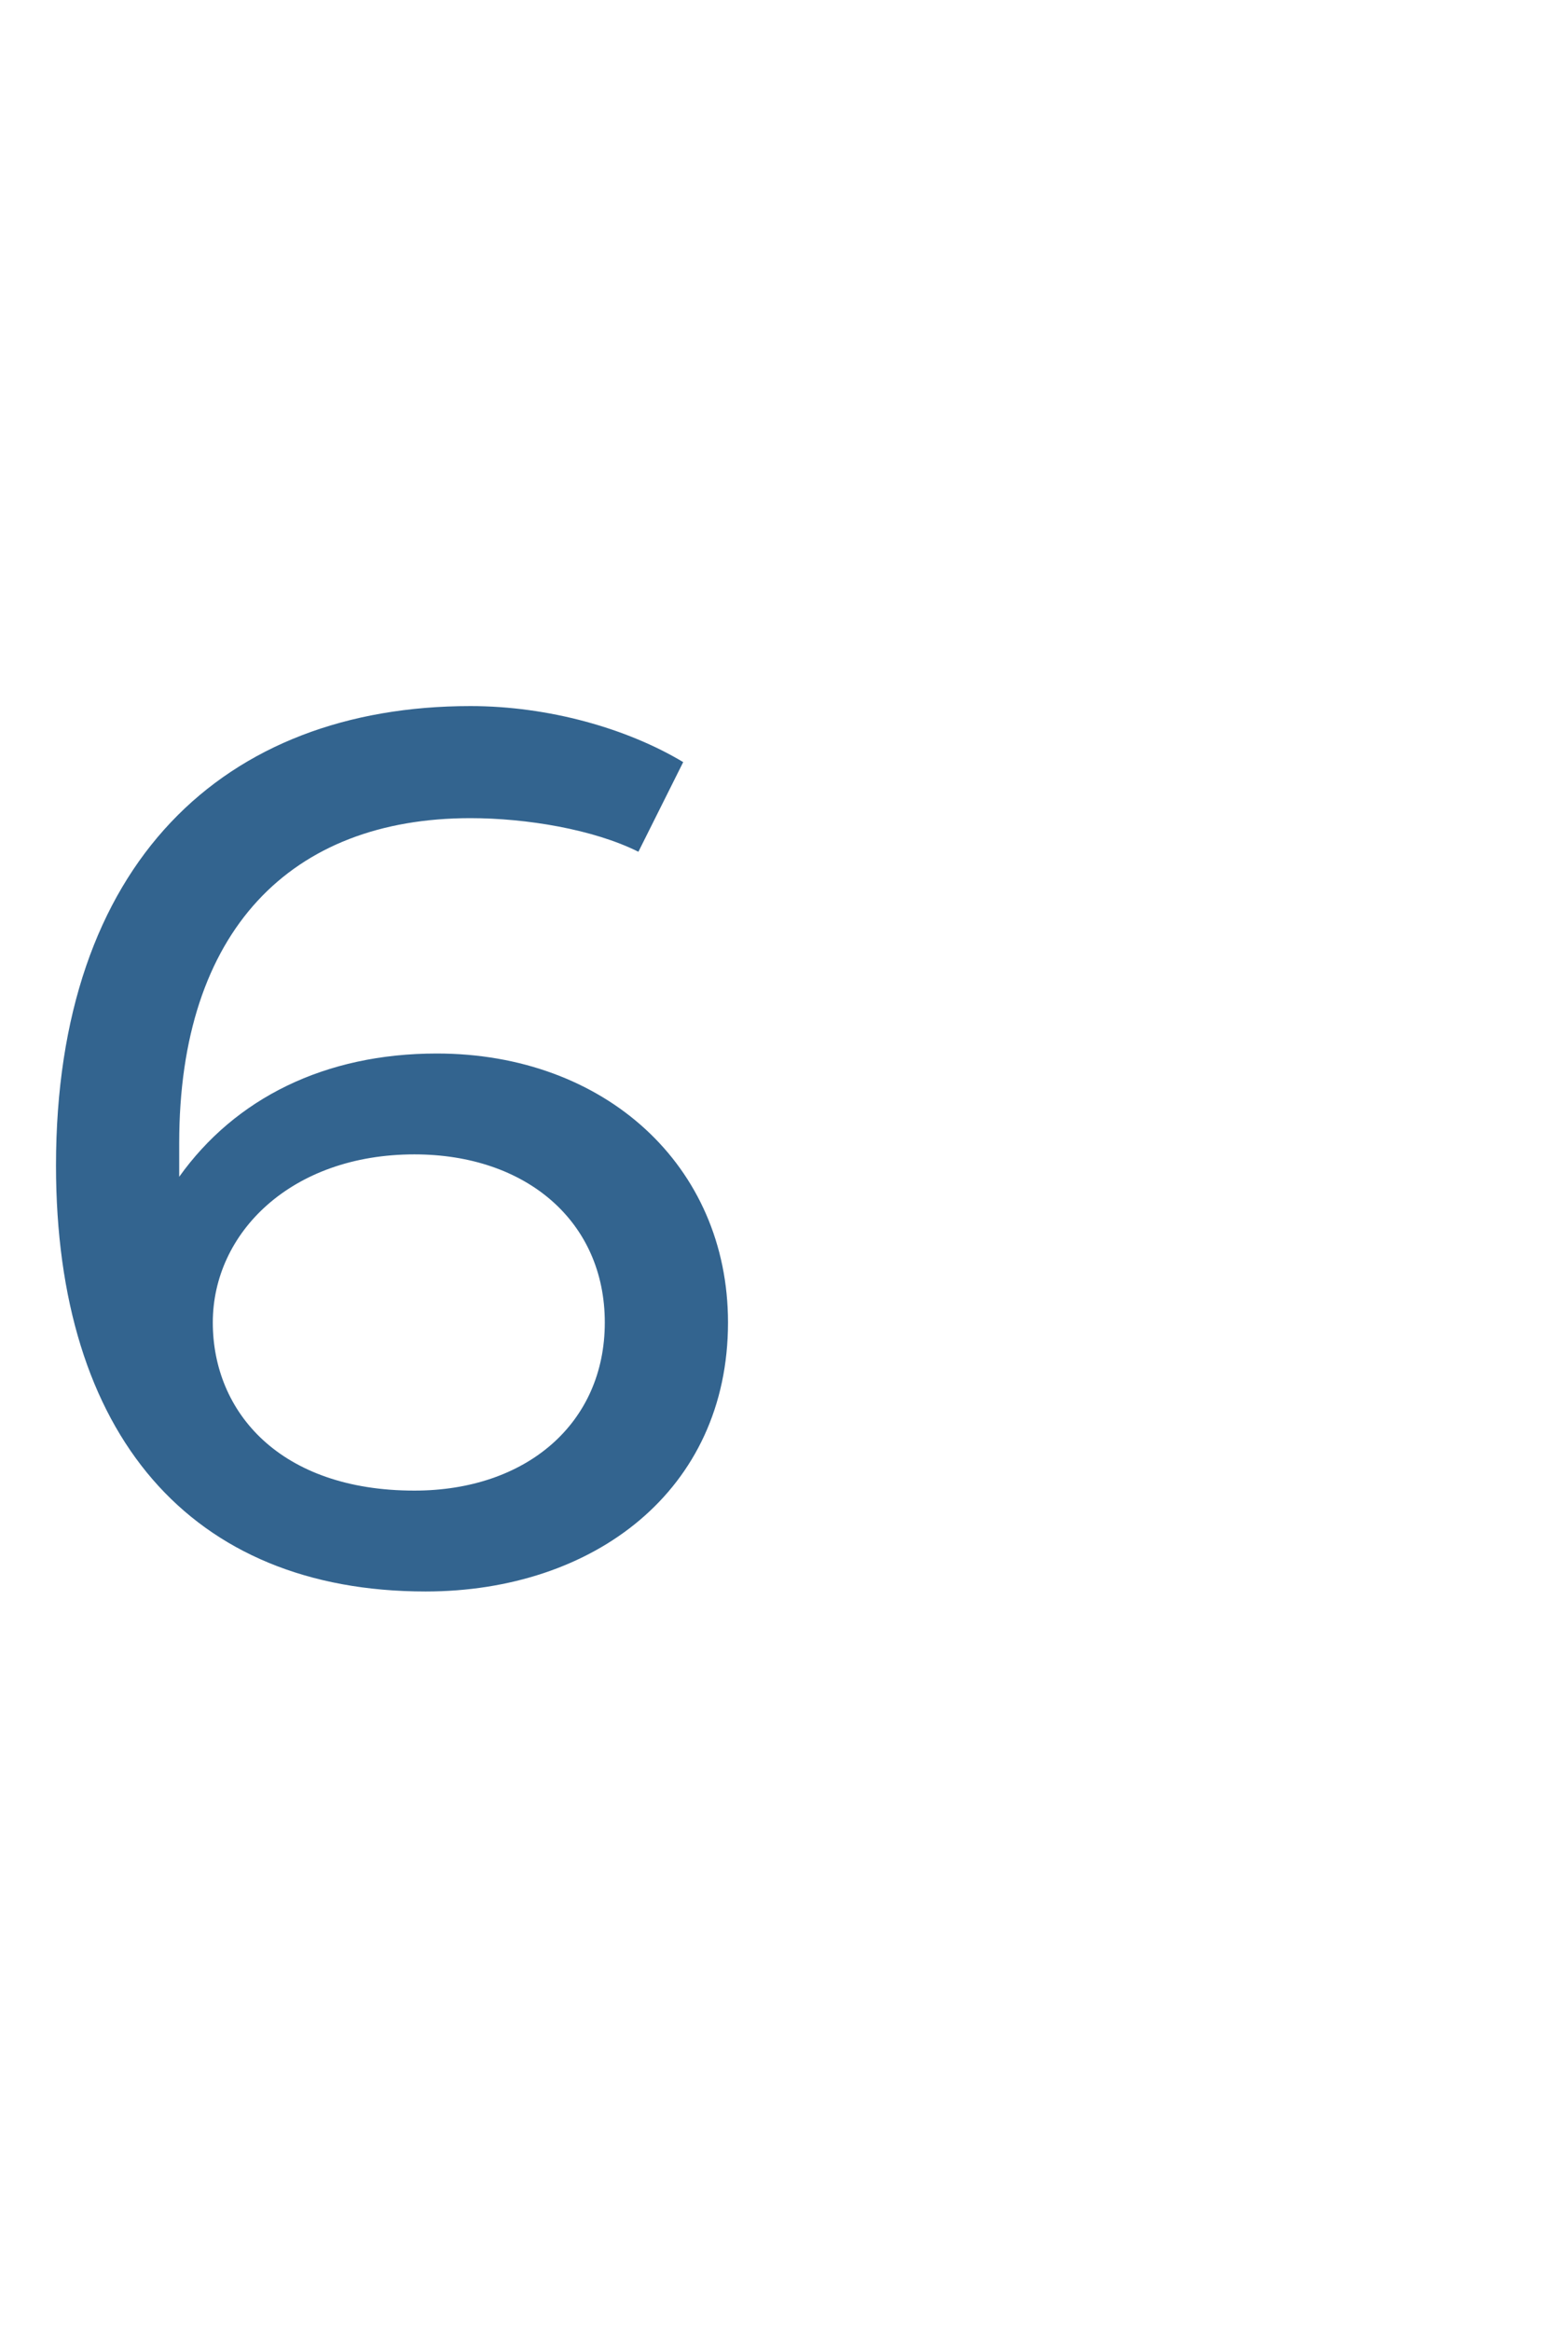 <?xml version="1.0" standalone="no"?><!DOCTYPE svg PUBLIC "-//W3C//DTD SVG 1.1//EN" "http://www.w3.org/Graphics/SVG/1.1/DTD/svg11.dtd"><svg xmlns="http://www.w3.org/2000/svg" version="1.1" width="14px" height="20.8px" viewBox="0 -1 14 20.8" style="top:-1px"><desc>6</desc><defs/><g id="Polygon29775"><path d="m6.5 10.8c0 1.5-1.2 2.4-2.7 2.4c-2.1 0-3.3-1.4-3.3-3.8C.5 6.7 2 5.3 4.2 5.3c.7 0 1.4.2 1.9.5l-.4.8c-.4-.2-1-.3-1.5-.3c-1.6 0-2.6 1-2.6 2.9v.3c.5-.7 1.3-1.1 2.3-1.1c1.5 0 2.6 1 2.6 2.4zm-1.1 0c0-.9-.7-1.5-1.7-1.5c-1.1 0-1.8.7-1.8 1.5c0 .8.6 1.5 1.8 1.5c1 0 1.7-.6 1.7-1.5z" stroke="none" fill="#33648f"/></g></svg>